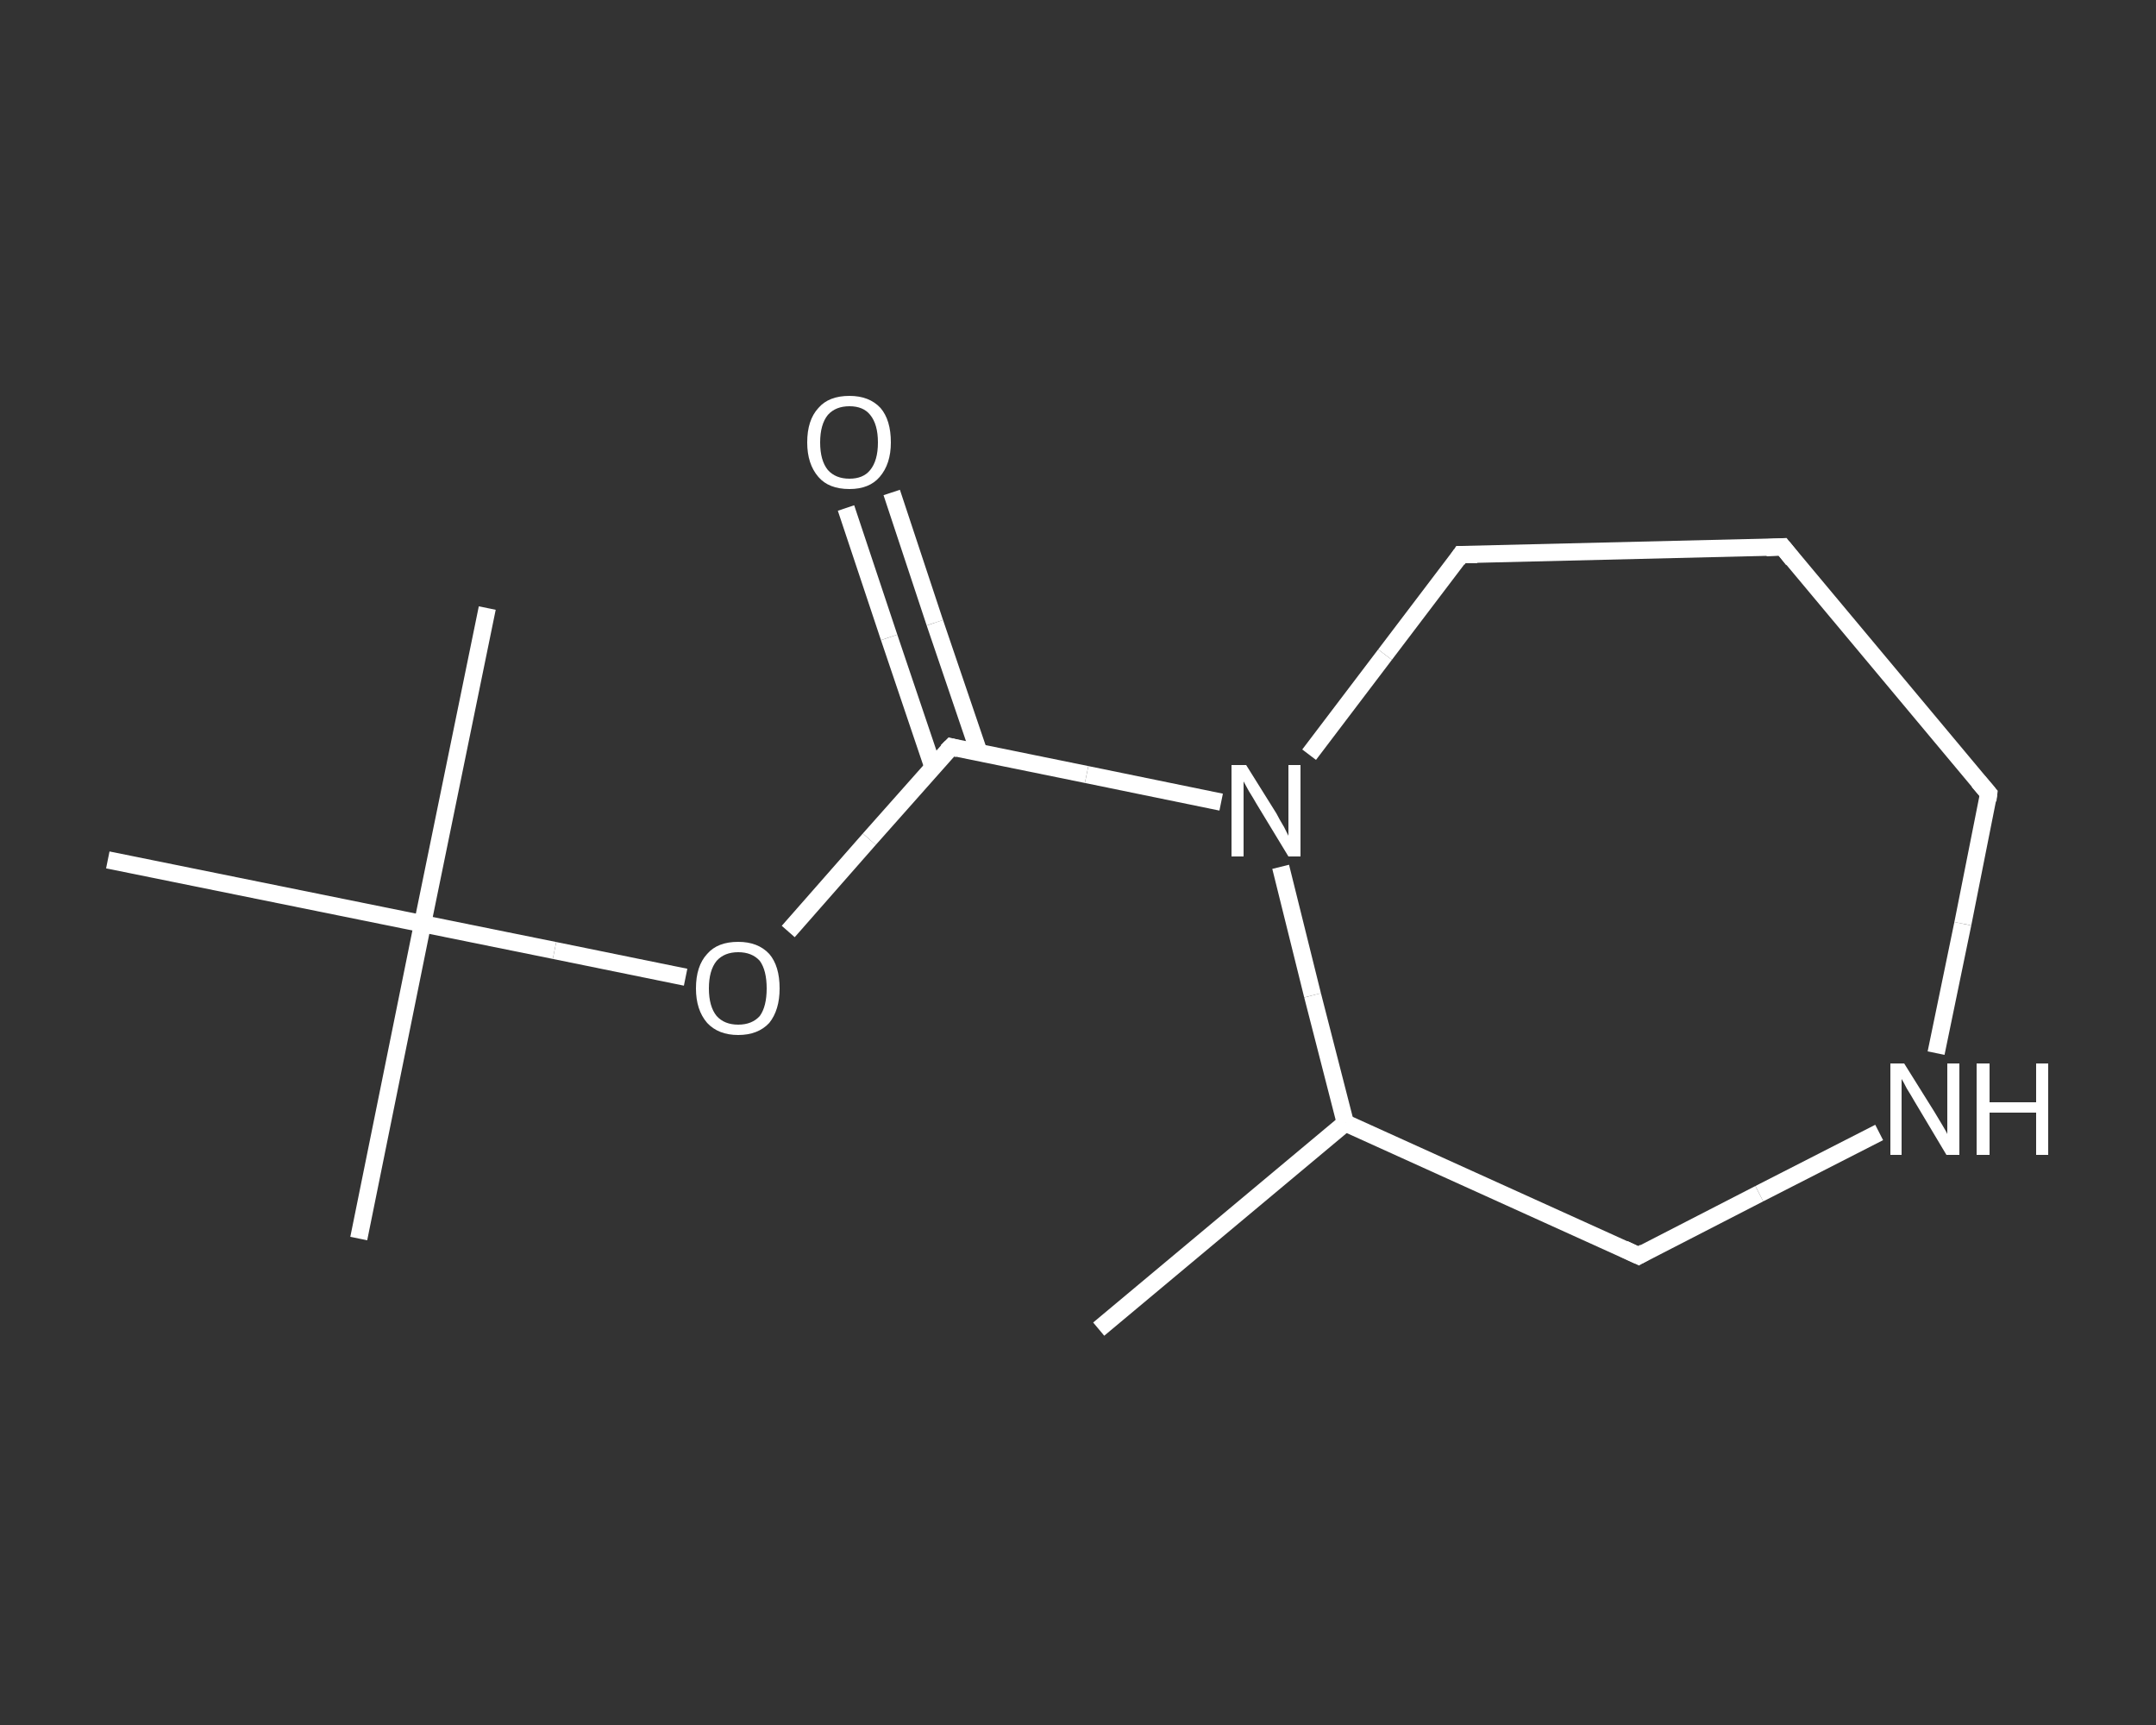 <?xml version='1.0' encoding='iso-8859-1'?>
<svg version='1.1' baseProfile='full'
              xmlns='http://www.w3.org/2000/svg'
                      xmlns:rdkit='http://www.rdkit.org/xml'
                      xmlns:xlink='http://www.w3.org/1999/xlink'
                  xml:space='preserve'
width='250px' height='200px' viewBox='0 0 250 200'>
<rect x="0" y="0" width="250" height="200" fill="#333333" stroke="none"/>
<!-- END OF HEADER -->
<rect style='opacity:1.0;fill:transparent;stroke:none' width='250.0' height='200.0' x='0.0' y='0.0'> </rect>
<path class='bond-0 atom-0 atom-1' d='M 127.4,154.1 L 156.0,130.2' style='fill:none;fill-rule:evenodd;stroke:#FFFFFF;stroke-width:2.0px;stroke-linecap:butt;stroke-linejoin:miter;stroke-opacity:1' />
<path class='bond-1 atom-1 atom-2' d='M 156.0,130.2 L 190.0,145.6' style='fill:none;fill-rule:evenodd;stroke:#FFFFFF;stroke-width:2.0px;stroke-linecap:butt;stroke-linejoin:miter;stroke-opacity:1' />
<path class='bond-2 atom-2 atom-3' d='M 190.0,145.6 L 204.0,138.4' style='fill:none;fill-rule:evenodd;stroke:#FFFFFF;stroke-width:2.0px;stroke-linecap:butt;stroke-linejoin:miter;stroke-opacity:1' />
<path class='bond-2 atom-2 atom-3' d='M 204.0,138.4 L 217.9,131.3' style='fill:none;fill-rule:evenodd;stroke:#FFFFFF;stroke-width:2.0px;stroke-linecap:butt;stroke-linejoin:miter;stroke-opacity:1' />
<path class='bond-3 atom-3 atom-4' d='M 224.5,122.1 L 227.6,107.1' style='fill:none;fill-rule:evenodd;stroke:#FFFFFF;stroke-width:2.0px;stroke-linecap:butt;stroke-linejoin:miter;stroke-opacity:1' />
<path class='bond-3 atom-3 atom-4' d='M 227.6,107.1 L 230.6,92.0' style='fill:none;fill-rule:evenodd;stroke:#FFFFFF;stroke-width:2.0px;stroke-linecap:butt;stroke-linejoin:miter;stroke-opacity:1' />
<path class='bond-4 atom-4 atom-5' d='M 230.6,92.0 L 206.7,63.4' style='fill:none;fill-rule:evenodd;stroke:#FFFFFF;stroke-width:2.0px;stroke-linecap:butt;stroke-linejoin:miter;stroke-opacity:1' />
<path class='bond-5 atom-5 atom-6' d='M 206.7,63.4 L 169.4,64.3' style='fill:none;fill-rule:evenodd;stroke:#FFFFFF;stroke-width:2.0px;stroke-linecap:butt;stroke-linejoin:miter;stroke-opacity:1' />
<path class='bond-6 atom-6 atom-7' d='M 169.4,64.3 L 160.6,75.9' style='fill:none;fill-rule:evenodd;stroke:#FFFFFF;stroke-width:2.0px;stroke-linecap:butt;stroke-linejoin:miter;stroke-opacity:1' />
<path class='bond-6 atom-6 atom-7' d='M 160.6,75.9 L 151.8,87.5' style='fill:none;fill-rule:evenodd;stroke:#FFFFFF;stroke-width:2.0px;stroke-linecap:butt;stroke-linejoin:miter;stroke-opacity:1' />
<path class='bond-7 atom-7 atom-8' d='M 141.6,93.0 L 126.0,89.8' style='fill:none;fill-rule:evenodd;stroke:#FFFFFF;stroke-width:2.0px;stroke-linecap:butt;stroke-linejoin:miter;stroke-opacity:1' />
<path class='bond-7 atom-7 atom-8' d='M 126.0,89.8 L 110.3,86.6' style='fill:none;fill-rule:evenodd;stroke:#FFFFFF;stroke-width:2.0px;stroke-linecap:butt;stroke-linejoin:miter;stroke-opacity:1' />
<path class='bond-8 atom-8 atom-9' d='M 113.5,87.2 L 108.4,72.2' style='fill:none;fill-rule:evenodd;stroke:#FFFFFF;stroke-width:2.0px;stroke-linecap:butt;stroke-linejoin:miter;stroke-opacity:1' />
<path class='bond-8 atom-8 atom-9' d='M 108.4,72.2 L 103.4,57.1' style='fill:none;fill-rule:evenodd;stroke:#FFFFFF;stroke-width:2.0px;stroke-linecap:butt;stroke-linejoin:miter;stroke-opacity:1' />
<path class='bond-8 atom-8 atom-9' d='M 108.2,89.0 L 103.1,73.9' style='fill:none;fill-rule:evenodd;stroke:#FFFFFF;stroke-width:2.0px;stroke-linecap:butt;stroke-linejoin:miter;stroke-opacity:1' />
<path class='bond-8 atom-8 atom-9' d='M 103.1,73.9 L 98.1,58.9' style='fill:none;fill-rule:evenodd;stroke:#FFFFFF;stroke-width:2.0px;stroke-linecap:butt;stroke-linejoin:miter;stroke-opacity:1' />
<path class='bond-9 atom-8 atom-10' d='M 110.3,86.6 L 100.8,97.3' style='fill:none;fill-rule:evenodd;stroke:#FFFFFF;stroke-width:2.0px;stroke-linecap:butt;stroke-linejoin:miter;stroke-opacity:1' />
<path class='bond-9 atom-8 atom-10' d='M 100.8,97.3 L 91.4,108.0' style='fill:none;fill-rule:evenodd;stroke:#FFFFFF;stroke-width:2.0px;stroke-linecap:butt;stroke-linejoin:miter;stroke-opacity:1' />
<path class='bond-10 atom-10 atom-11' d='M 79.5,113.3 L 64.3,110.2' style='fill:none;fill-rule:evenodd;stroke:#FFFFFF;stroke-width:2.0px;stroke-linecap:butt;stroke-linejoin:miter;stroke-opacity:1' />
<path class='bond-10 atom-10 atom-11' d='M 64.3,110.2 L 49.0,107.1' style='fill:none;fill-rule:evenodd;stroke:#FFFFFF;stroke-width:2.0px;stroke-linecap:butt;stroke-linejoin:miter;stroke-opacity:1' />
<path class='bond-11 atom-11 atom-12' d='M 49.0,107.1 L 41.6,143.6' style='fill:none;fill-rule:evenodd;stroke:#FFFFFF;stroke-width:2.0px;stroke-linecap:butt;stroke-linejoin:miter;stroke-opacity:1' />
<path class='bond-12 atom-11 atom-13' d='M 49.0,107.1 L 56.5,70.5' style='fill:none;fill-rule:evenodd;stroke:#FFFFFF;stroke-width:2.0px;stroke-linecap:butt;stroke-linejoin:miter;stroke-opacity:1' />
<path class='bond-13 atom-11 atom-14' d='M 49.0,107.1 L 12.5,99.7' style='fill:none;fill-rule:evenodd;stroke:#FFFFFF;stroke-width:2.0px;stroke-linecap:butt;stroke-linejoin:miter;stroke-opacity:1' />
<path class='bond-14 atom-7 atom-1' d='M 148.5,100.5 L 152.2,115.4' style='fill:none;fill-rule:evenodd;stroke:#FFFFFF;stroke-width:2.0px;stroke-linecap:butt;stroke-linejoin:miter;stroke-opacity:1' />
<path class='bond-14 atom-7 atom-1' d='M 152.2,115.4 L 156.0,130.2' style='fill:none;fill-rule:evenodd;stroke:#FFFFFF;stroke-width:2.0px;stroke-linecap:butt;stroke-linejoin:miter;stroke-opacity:1' />
<path d='M 188.3,144.8 L 190.0,145.6 L 190.7,145.2' style='fill:none;stroke:#FFFFFF;stroke-width:2.0px;stroke-linecap:butt;stroke-linejoin:miter;stroke-opacity:1;' />
<path d='M 230.5,92.8 L 230.6,92.0 L 229.4,90.6' style='fill:none;stroke:#FFFFFF;stroke-width:2.0px;stroke-linecap:butt;stroke-linejoin:miter;stroke-opacity:1;' />
<path d='M 207.9,64.9 L 206.7,63.4 L 204.8,63.5' style='fill:none;stroke:#FFFFFF;stroke-width:2.0px;stroke-linecap:butt;stroke-linejoin:miter;stroke-opacity:1;' />
<path d='M 171.3,64.3 L 169.4,64.3 L 169.0,64.9' style='fill:none;stroke:#FFFFFF;stroke-width:2.0px;stroke-linecap:butt;stroke-linejoin:miter;stroke-opacity:1;' />
<path d='M 111.1,86.8 L 110.3,86.6 L 109.8,87.1' style='fill:none;stroke:#FFFFFF;stroke-width:2.0px;stroke-linecap:butt;stroke-linejoin:miter;stroke-opacity:1;' />
<path class='atom-3' d='M 220.8 123.3
L 224.3 128.9
Q 224.6 129.4, 225.2 130.4
Q 225.8 131.4, 225.8 131.5
L 225.8 123.3
L 227.2 123.3
L 227.2 133.9
L 225.7 133.9
L 222.0 127.7
Q 221.6 127.0, 221.1 126.2
Q 220.7 125.4, 220.5 125.1
L 220.5 133.9
L 219.2 133.9
L 219.2 123.3
L 220.8 123.3
' fill='#FFFFFF'/>
<path class='atom-3' d='M 229.2 123.3
L 230.7 123.3
L 230.7 127.8
L 236.1 127.8
L 236.1 123.3
L 237.5 123.3
L 237.5 133.9
L 236.1 133.9
L 236.1 129.0
L 230.7 129.0
L 230.7 133.9
L 229.2 133.9
L 229.2 123.3
' fill='#FFFFFF'/>
<path class='atom-7' d='M 144.5 88.7
L 148.0 94.3
Q 148.3 94.9, 148.9 95.9
Q 149.4 96.9, 149.4 96.9
L 149.4 88.7
L 150.8 88.7
L 150.8 99.3
L 149.4 99.3
L 145.7 93.2
Q 145.3 92.5, 144.8 91.7
Q 144.3 90.8, 144.2 90.6
L 144.2 99.3
L 142.8 99.3
L 142.8 88.7
L 144.5 88.7
' fill='#FFFFFF'/>
<path class='atom-9' d='M 93.6 51.3
Q 93.6 48.7, 94.9 47.3
Q 96.1 45.9, 98.5 45.9
Q 100.8 45.9, 102.1 47.3
Q 103.3 48.7, 103.3 51.3
Q 103.3 53.8, 102.0 55.3
Q 100.8 56.7, 98.5 56.7
Q 96.1 56.7, 94.9 55.3
Q 93.6 53.8, 93.6 51.3
M 98.5 55.5
Q 100.1 55.5, 100.9 54.5
Q 101.8 53.4, 101.8 51.3
Q 101.8 49.2, 100.9 48.1
Q 100.1 47.1, 98.5 47.1
Q 96.9 47.1, 96.0 48.1
Q 95.1 49.2, 95.1 51.3
Q 95.1 53.4, 96.0 54.5
Q 96.9 55.5, 98.5 55.5
' fill='#FFFFFF'/>
<path class='atom-10' d='M 80.7 114.6
Q 80.7 112.0, 82.0 110.6
Q 83.2 109.2, 85.6 109.2
Q 87.9 109.2, 89.2 110.6
Q 90.4 112.0, 90.4 114.6
Q 90.4 117.1, 89.2 118.6
Q 87.9 120.0, 85.6 120.0
Q 83.3 120.0, 82.0 118.6
Q 80.7 117.1, 80.7 114.6
M 85.6 118.8
Q 87.2 118.8, 88.1 117.8
Q 88.9 116.7, 88.9 114.6
Q 88.9 112.5, 88.1 111.4
Q 87.2 110.4, 85.6 110.4
Q 84.0 110.4, 83.1 111.4
Q 82.2 112.5, 82.2 114.6
Q 82.2 116.7, 83.1 117.8
Q 84.0 118.8, 85.6 118.8
' fill='#FFFFFF'/>
</svg>
